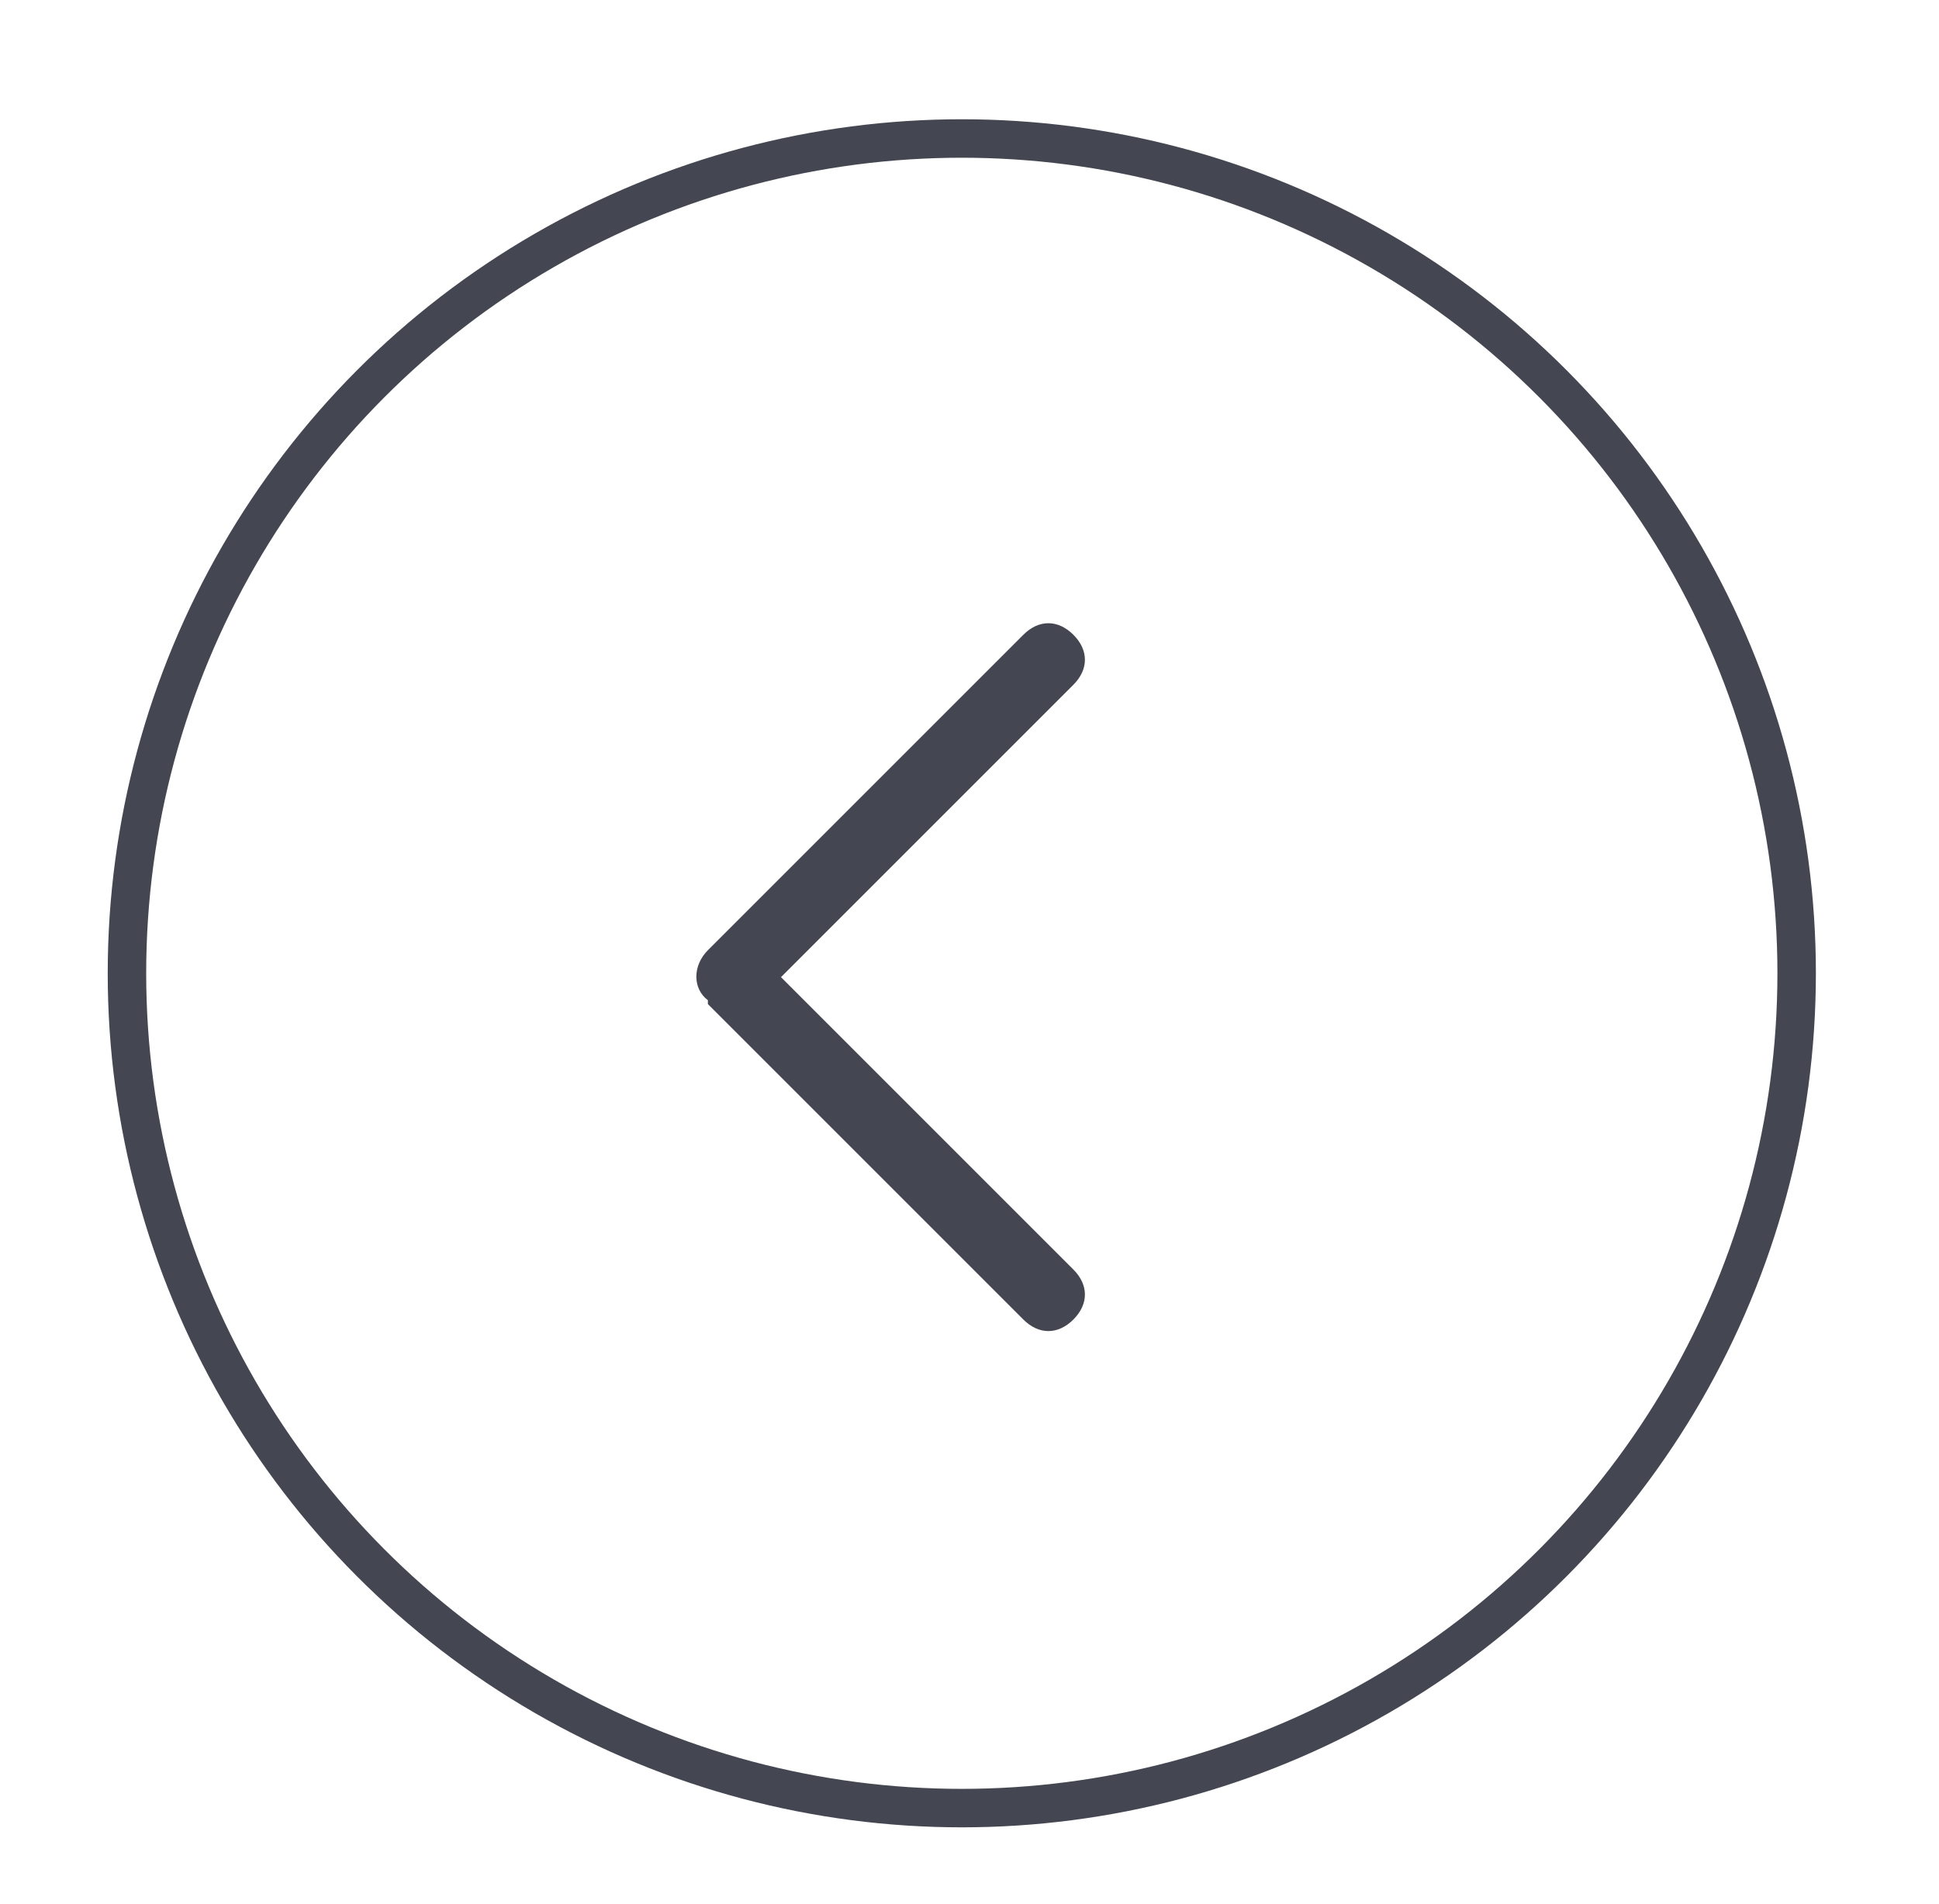 <?xml version="1.0" encoding="UTF-8"?>
<svg xmlns="http://www.w3.org/2000/svg" version="1.1" viewBox="0 0 50.4 49.5">
  <defs>
    <style>
      .cls-1 {
        fill: #444751;
      }

      .cls-2 {
        fill: none;
        stroke: #444751;
        stroke-miterlimit: 10;
      }
    </style>
  </defs>
  <!-- Generator: Adobe Illustrator 28.7.5, SVG Export Plug-In . SVG Version: 1.2.0 Build 176)  -->
  <g>
    <g id="Layer_1">
      <path id="Chevron_Right" class="cls-1" d="M18.4,26.1l8.2,8.2c.4.4.9.4,1.3,0,.4-.4.4-.9,0-1.3l-7.6-7.6,7.6-7.6c.4-.4.4-.9,0-1.3-.4-.4-.9-.4-1.3,0l-8.2,8.2c-.4.4-.4,1,0,1.3Z"/>
      <circle class="cls-2" cx="25" cy="25.3" r="21.7"/>
    </g>
  </g>
</svg>